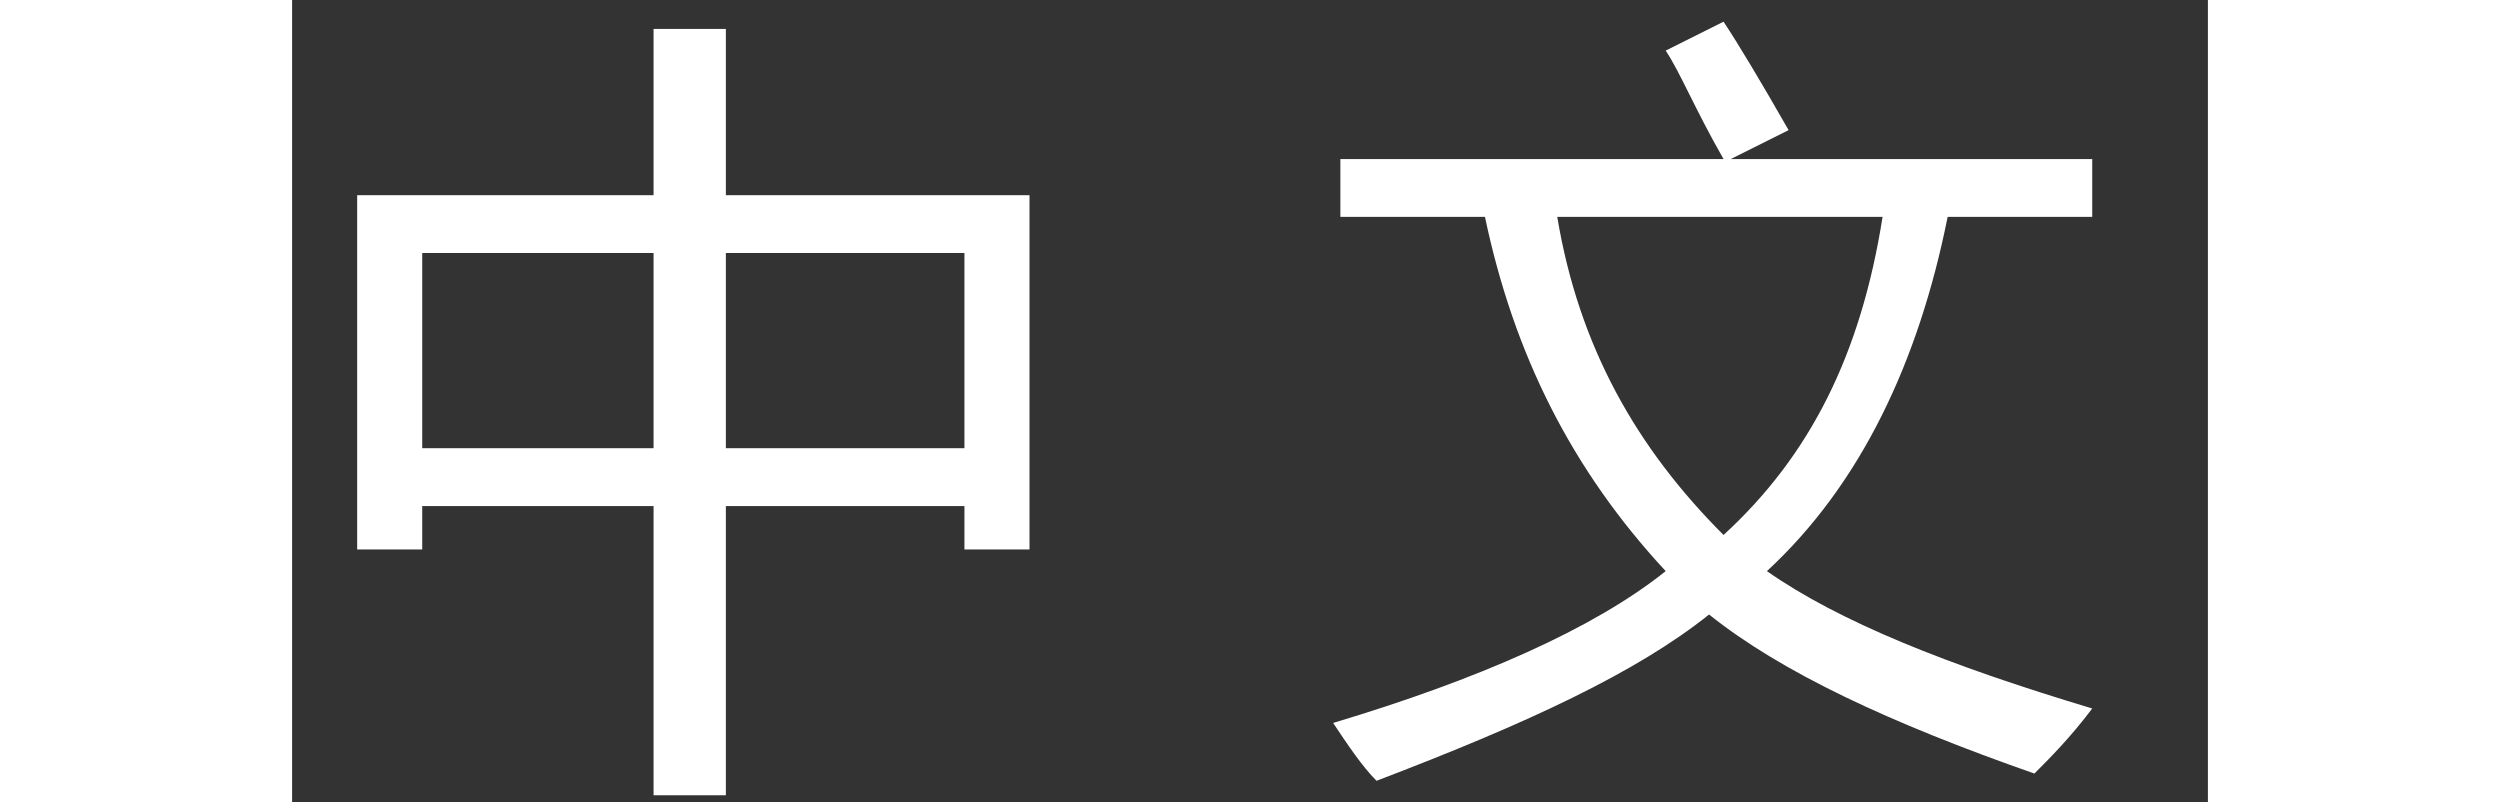 <?xml version="1.0" encoding="utf-8"?>
<!-- Generator: Adobe Illustrator 26.3.1, SVG Export Plug-In . SVG Version: 6.00 Build 0)  -->
<svg version="1.1" id="图层_1" xmlns="http://www.w3.org/2000/svg" xmlns:xlink="http://www.w3.org/1999/xlink" width="40.5" height="13" x="0px" y="0px"
	 viewBox="0 0 26.5 11.1" style="enable-background:new 0 0 26.5 11.1;" xml:space="preserve">
<rect x="0" y="0" width="26.5" height="11.1" fill="#333333" stroke="none"/>
<style type="text/css">
	.st0{fill:#FFFFFF;}
</style>
<g>
	<path class="st0" d="M0.9,2.7H5V0.4H6v2.3h4.2v4.9H9.3V7H6v4H5V7H1.8v0.6H0.9V2.7z M1.8,6.2H5V3.5H1.8V6.2z M9.3,3.5H6v2.7h3.3V3.5
		z"/>
	<path class="st0" d="M14.6,2.2h5.2c-0.4-0.7-0.6-1.2-0.8-1.5l0.8-0.4c0.2,0.3,0.5,0.8,0.9,1.5l-0.8,0.4h5V3h-2
		c-0.4,2-1.2,3.7-2.5,4.9c1,0.7,2.5,1.3,4.5,1.9c-0.3,0.4-0.6,0.7-0.8,0.9c-2-0.7-3.5-1.4-4.5-2.2c-1,0.8-2.5,1.5-4.6,2.3
		c-0.2-0.2-0.4-0.5-0.6-0.8c2-0.6,3.6-1.3,4.6-2.1c-1.3-1.4-2.1-3-2.5-4.9h-2V2.2z M22,3h-4.5c0.3,1.8,1.1,3.2,2.3,4.4
		C21,6.3,21.7,4.9,22,3z"/>
</g>
</svg>

